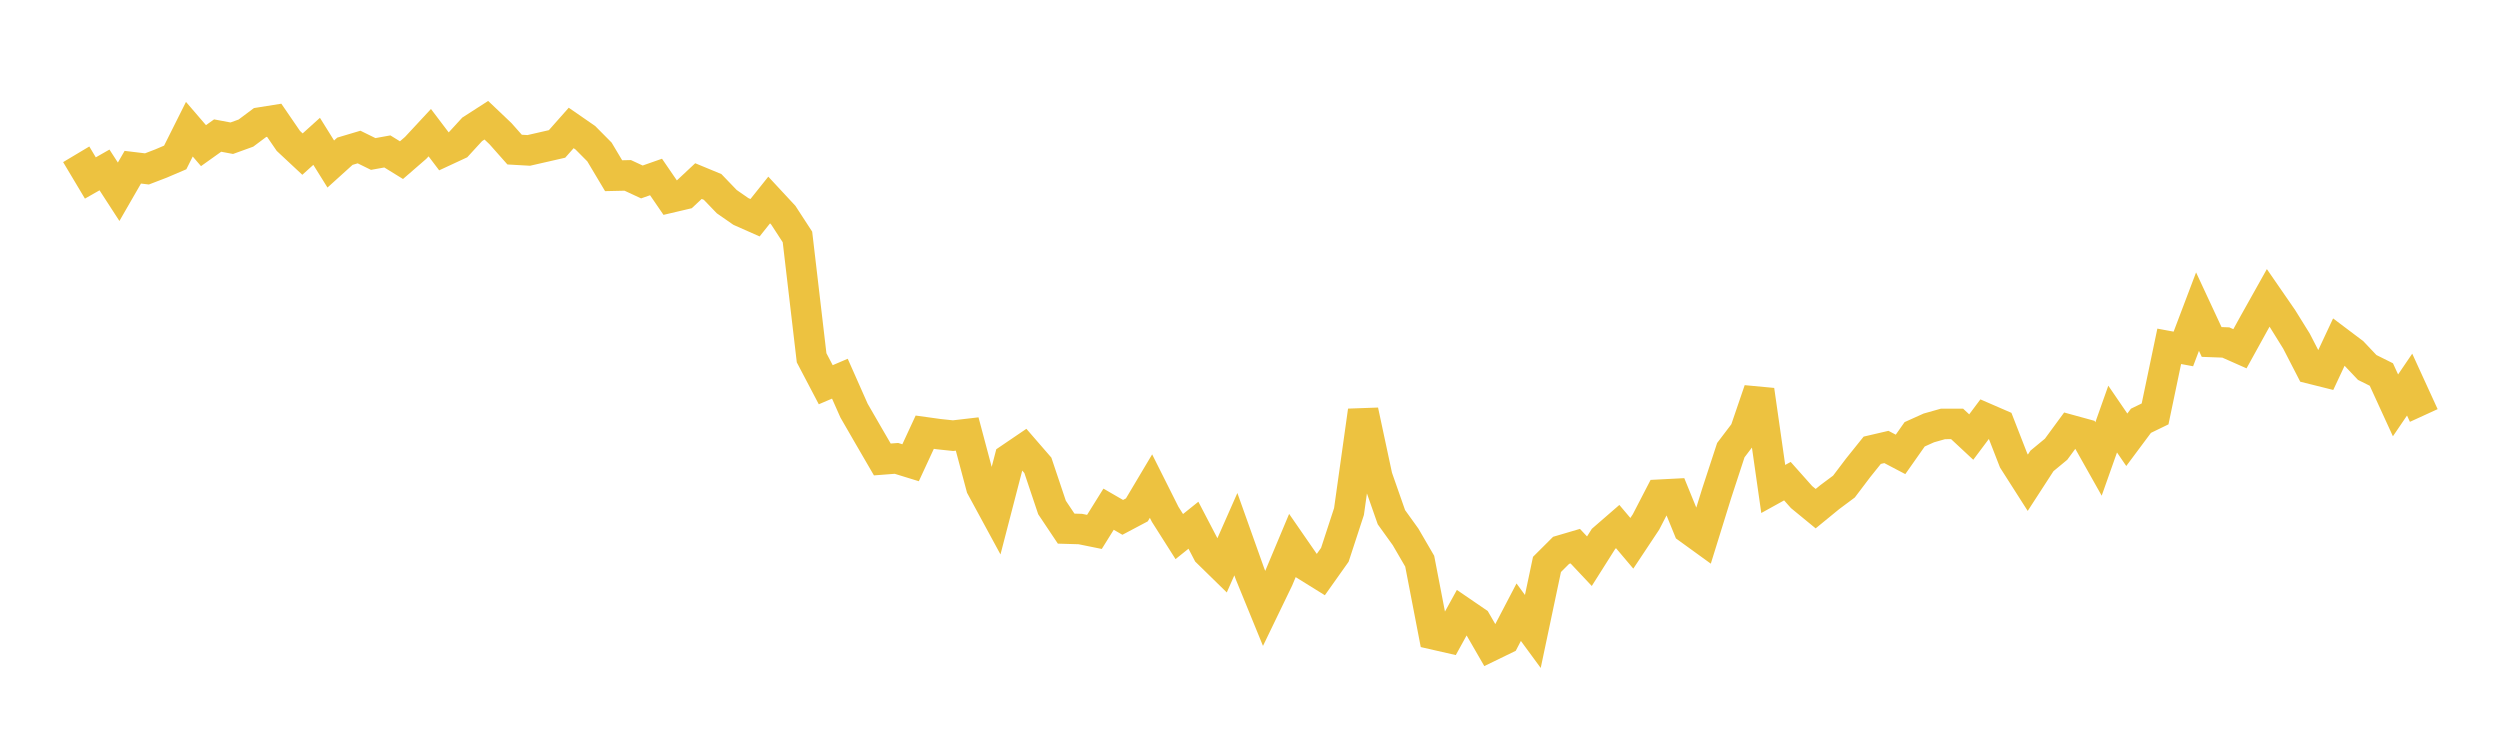 <svg width="164" height="48" xmlns="http://www.w3.org/2000/svg" xmlns:xlink="http://www.w3.org/1999/xlink"><path fill="none" stroke="rgb(237,194,64)" stroke-width="2" d="M5,10.122L5.928,11.676L6.855,11.148L7.783,12.58L8.711,10.969L9.639,11.081L10.566,10.725L11.494,10.329L12.422,8.476L13.349,9.554L14.277,8.893L15.205,9.067L16.133,8.731L17.06,8.038L17.988,7.89L18.916,9.244L19.843,10.109L20.771,9.271L21.699,10.76L22.627,9.921L23.554,9.645L24.482,10.101L25.41,9.934L26.337,10.506L27.265,9.702L28.193,8.703L29.12,9.927L30.048,9.496L30.976,8.484L31.904,7.887L32.831,8.768L33.759,9.814L34.687,9.867L35.614,9.655L36.542,9.442L37.47,8.394L38.398,9.036L39.325,9.97L40.253,11.526L41.181,11.506L42.108,11.936L43.036,11.61L43.964,12.965L44.892,12.747L45.819,11.879L46.747,12.263L47.675,13.228L48.602,13.872L49.53,14.283L50.458,13.12L51.386,14.119L52.313,15.544L53.241,23.471L54.169,25.238L55.096,24.842L56.024,26.935L56.952,28.543L57.88,30.141L58.807,30.07L59.735,30.356L60.663,28.352L61.59,28.481L62.518,28.579L63.446,28.471L64.373,31.954L65.301,33.664L66.229,30.086L67.157,29.456L68.084,30.525L69.012,33.29L69.94,34.678L70.867,34.705L71.795,34.893L72.723,33.403L73.651,33.939L74.578,33.448L75.506,31.888L76.434,33.738L77.361,35.199L78.289,34.455L79.217,36.234L80.145,37.142L81.072,35.042L82,37.646L82.928,39.916L83.855,37.997L84.783,35.783L85.711,37.126L86.639,37.702L87.566,36.395L88.494,33.557L89.422,26.944L90.349,31.28L91.277,33.929L92.205,35.219L93.133,36.815L94.06,41.618L94.988,41.83L95.916,40.146L96.843,40.78L97.771,42.389L98.699,41.938L99.627,40.161L100.554,41.424L101.482,37.026L102.41,36.101L103.337,35.828L104.265,36.815L105.193,35.347L106.12,34.543L107.048,35.64L107.976,34.243L108.904,32.45L109.831,32.402L110.759,34.678L111.687,35.35L112.614,32.364L113.542,29.53L114.47,28.307L115.398,25.589L116.325,32.077L117.253,31.564L118.181,32.607L119.108,33.368L120.036,32.609L120.964,31.918L121.892,30.692L122.819,29.537L123.747,29.321L124.675,29.808L125.602,28.49L126.53,28.072L127.458,27.81L128.386,27.808L129.313,28.671L130.241,27.431L131.169,27.834L132.096,30.214L133.024,31.668L133.952,30.236L134.88,29.469L135.807,28.206L136.735,28.461L137.663,30.109L138.59,27.491L139.518,28.849L140.446,27.603L141.373,27.153L142.301,22.719L143.229,22.891L144.157,20.442L145.084,22.433L146.012,22.467L146.94,22.878L147.867,21.198L148.795,19.541L149.723,20.886L150.651,22.38L151.578,24.179L152.506,24.411L153.434,22.428L154.361,23.126L155.289,24.106L156.217,24.568L157.145,26.592L158.072,25.229L159,27.256"></path></svg>